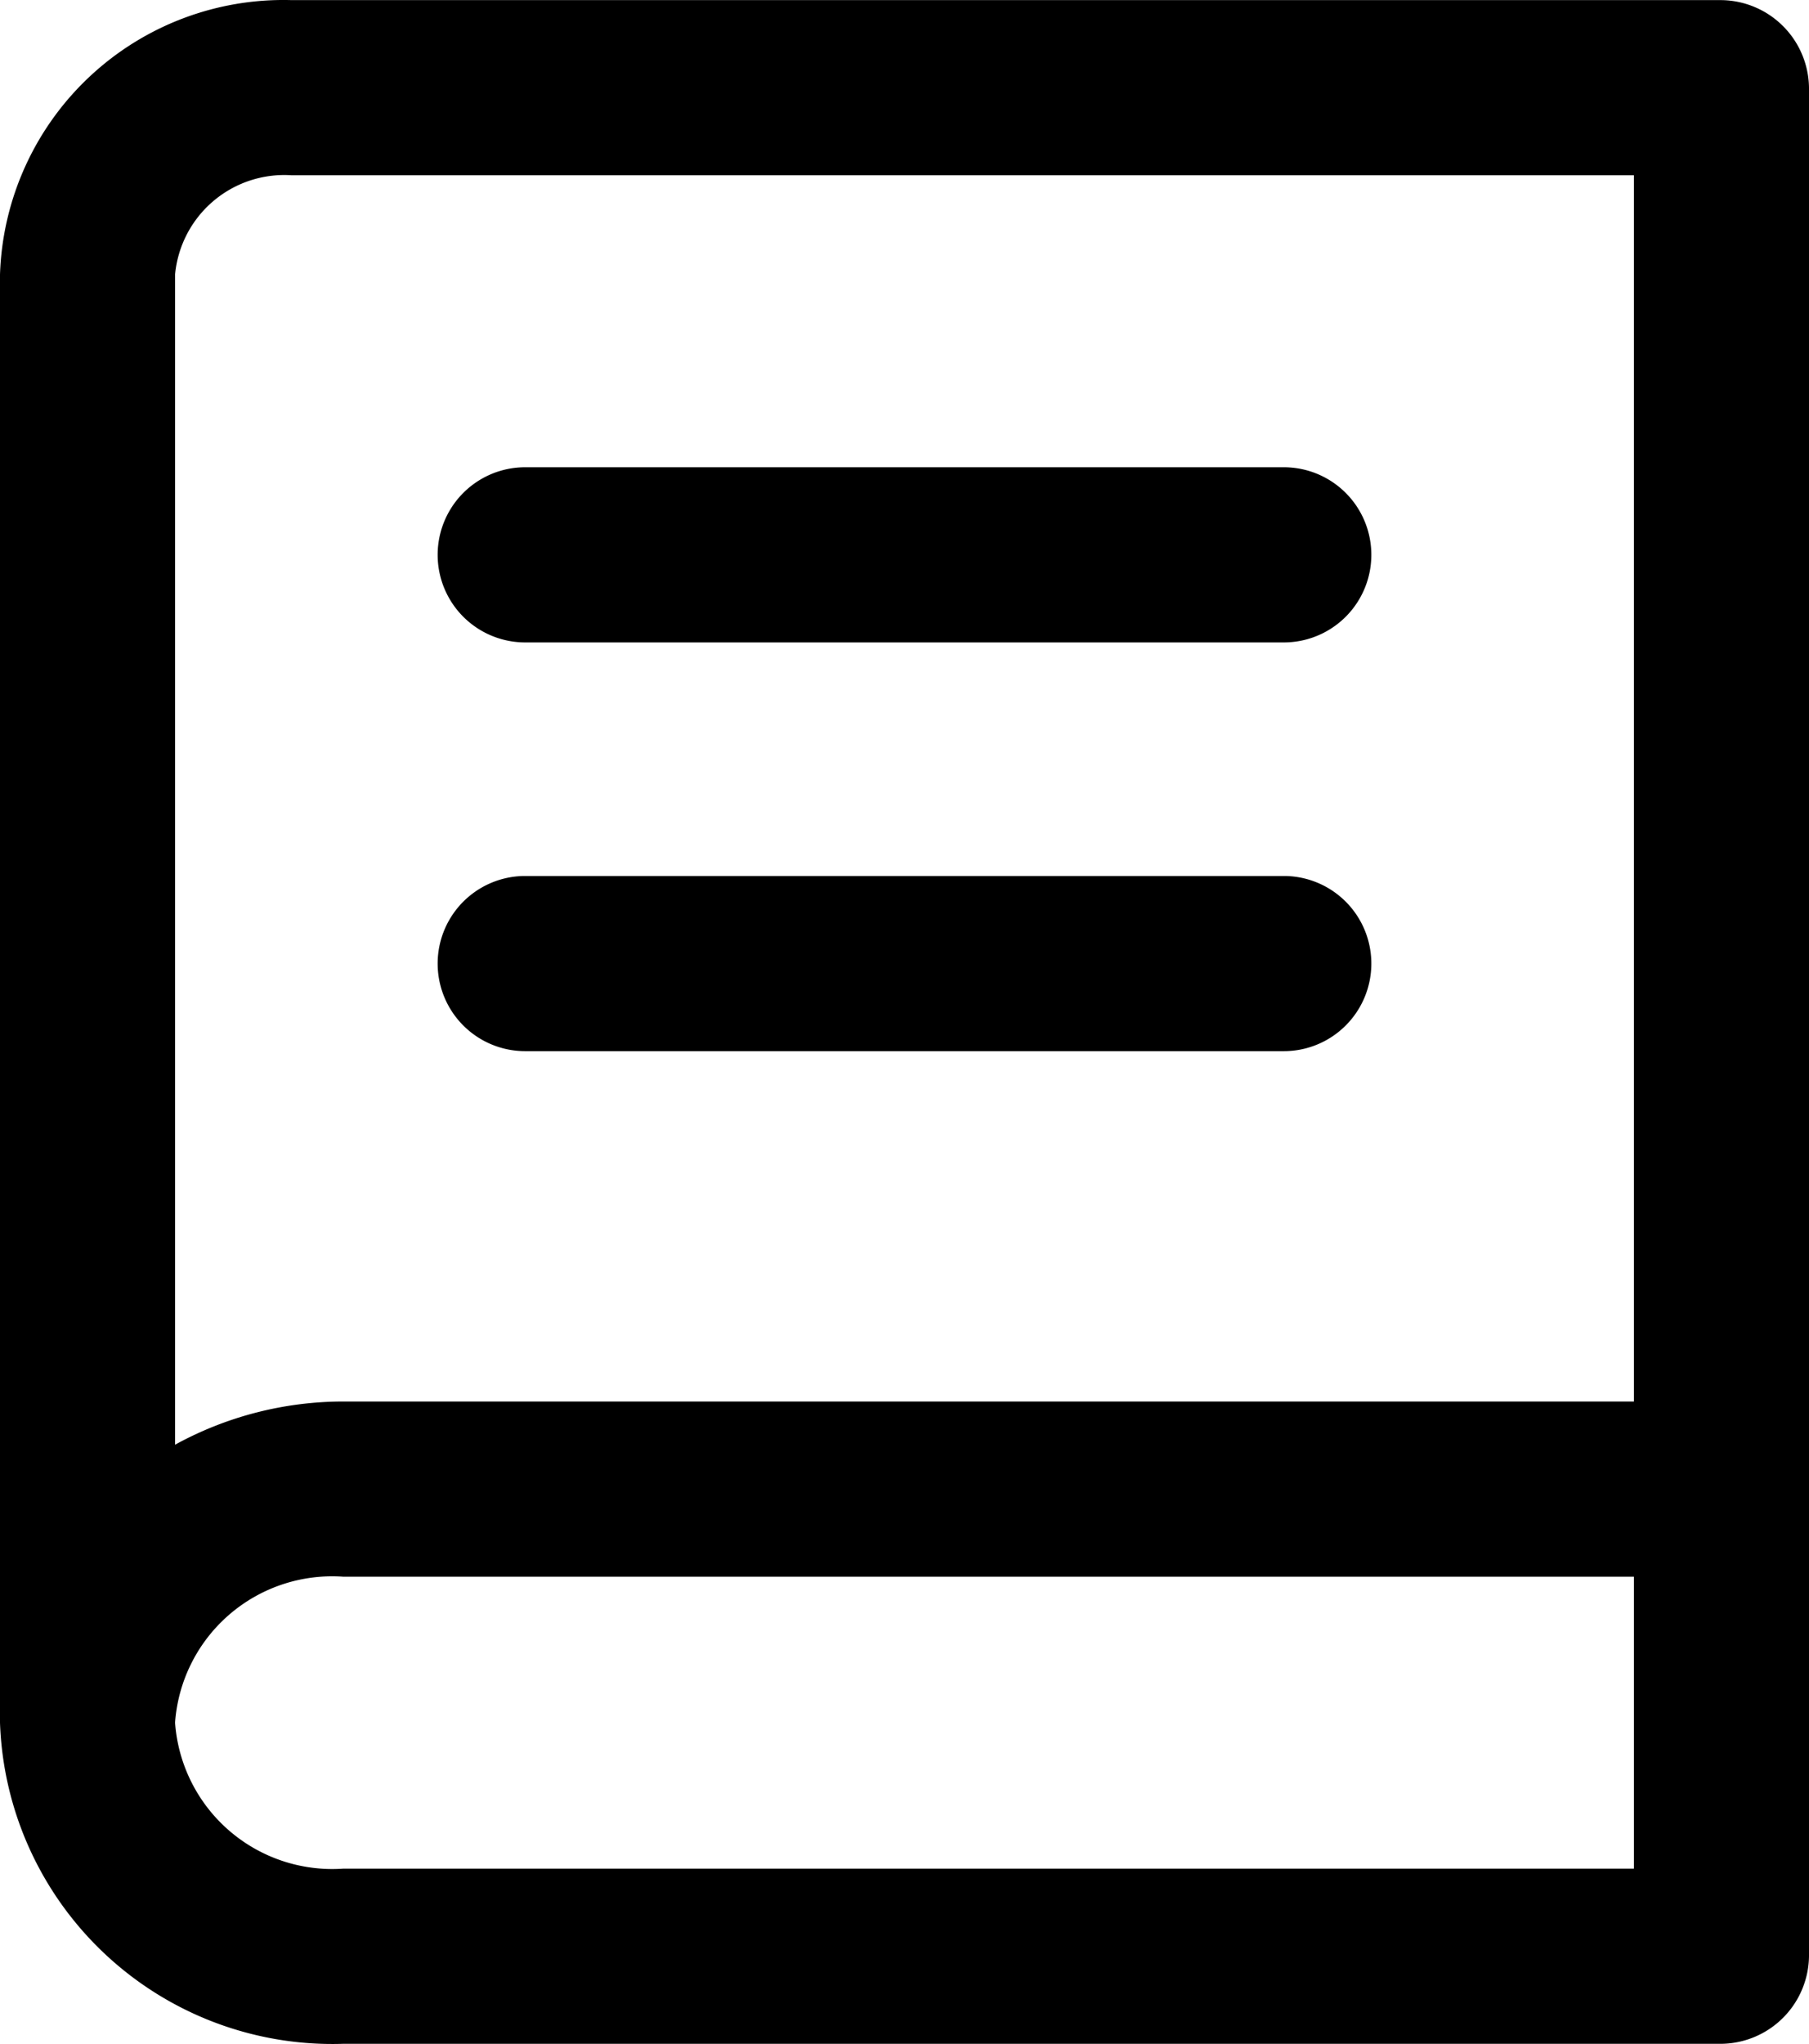 <?xml version="1.0" encoding="UTF-8" standalone="no"?>
<svg
   viewBox="0 0 15.5 17.503"
   version="1.1"
   id="svg3"
   sodipodi:docname="book.svg"
   width="15.5"
   height="17.503"
   inkscape:version="1.3.2 (091e20e, 2023-11-25)"
   xmlns:inkscape="http://www.inkscape.org/namespaces/inkscape"
   xmlns:sodipodi="http://sodipodi.sourceforge.net/DTD/sodipodi-0.dtd"
   xmlns="http://www.w3.org/2000/svg"
   xmlns:svg="http://www.w3.org/2000/svg">
  <defs
     id="defs3" />
  <sodipodi:namedview
     id="namedview3"
     pagecolor="#ffffff"
     bordercolor="#000000"
     borderopacity="0.25"
     inkscape:showpageshadow="2"
     inkscape:pageopacity="0.0"
     inkscape:pagecheckerboard="0"
     inkscape:deskcolor="#d1d1d1"
     inkscape:clip-to-page="false"
     inkscape:zoom="22.368715"
     inkscape:cx="4.8058193"
     inkscape:cy="13.702173"
     inkscape:window-width="1392"
     inkscape:window-height="1212"
     inkscape:window-x="385"
     inkscape:window-y="110"
     inkscape:window-maximized="0"
     inkscape:current-layer="svg3" />
  <g
     id="book"
     transform="translate(-4.25,-3.249)">
    <path
       d="M 19,3.25 H 6.75 A 2.43,2.43 0 0 0 4.25,5.6 V 18 a 2.85,2.85 0 0 0 2.94,2.75 H 19 A 0.76,0.76 0 0 0 19.75,20 V 4 A 0.76,0.76 0 0 0 19,3.25 Z m -0.75,16 H 7.19 A 1.35,1.35 0 0 1 5.75,18 1.35,1.35 0 0 1 7.19,16.75 h 11.06 z m 0,-4 H 7.19 A 3,3 0 0 0 5.75,15.62 V 5.6 a 0.94,0.94 0 0 1 1,-0.85 h 11.5 z"
       id="path1" />
    <path
       d="m 8.75,8.75 h 6.5 a 0.75,0.75 0 0 0 0,-1.5 h -6.5 a 0.75,0.75 0 0 0 0,1.5 z"
       id="path2" />
    <path
       d="m 8.75,12.25 h 6.5 a 0.75,0.75 0 0 0 0,-1.5 h -6.5 a 0.75,0.75 0 0 0 0,1.5 z"
       id="path3" />
  </g>
</svg>
